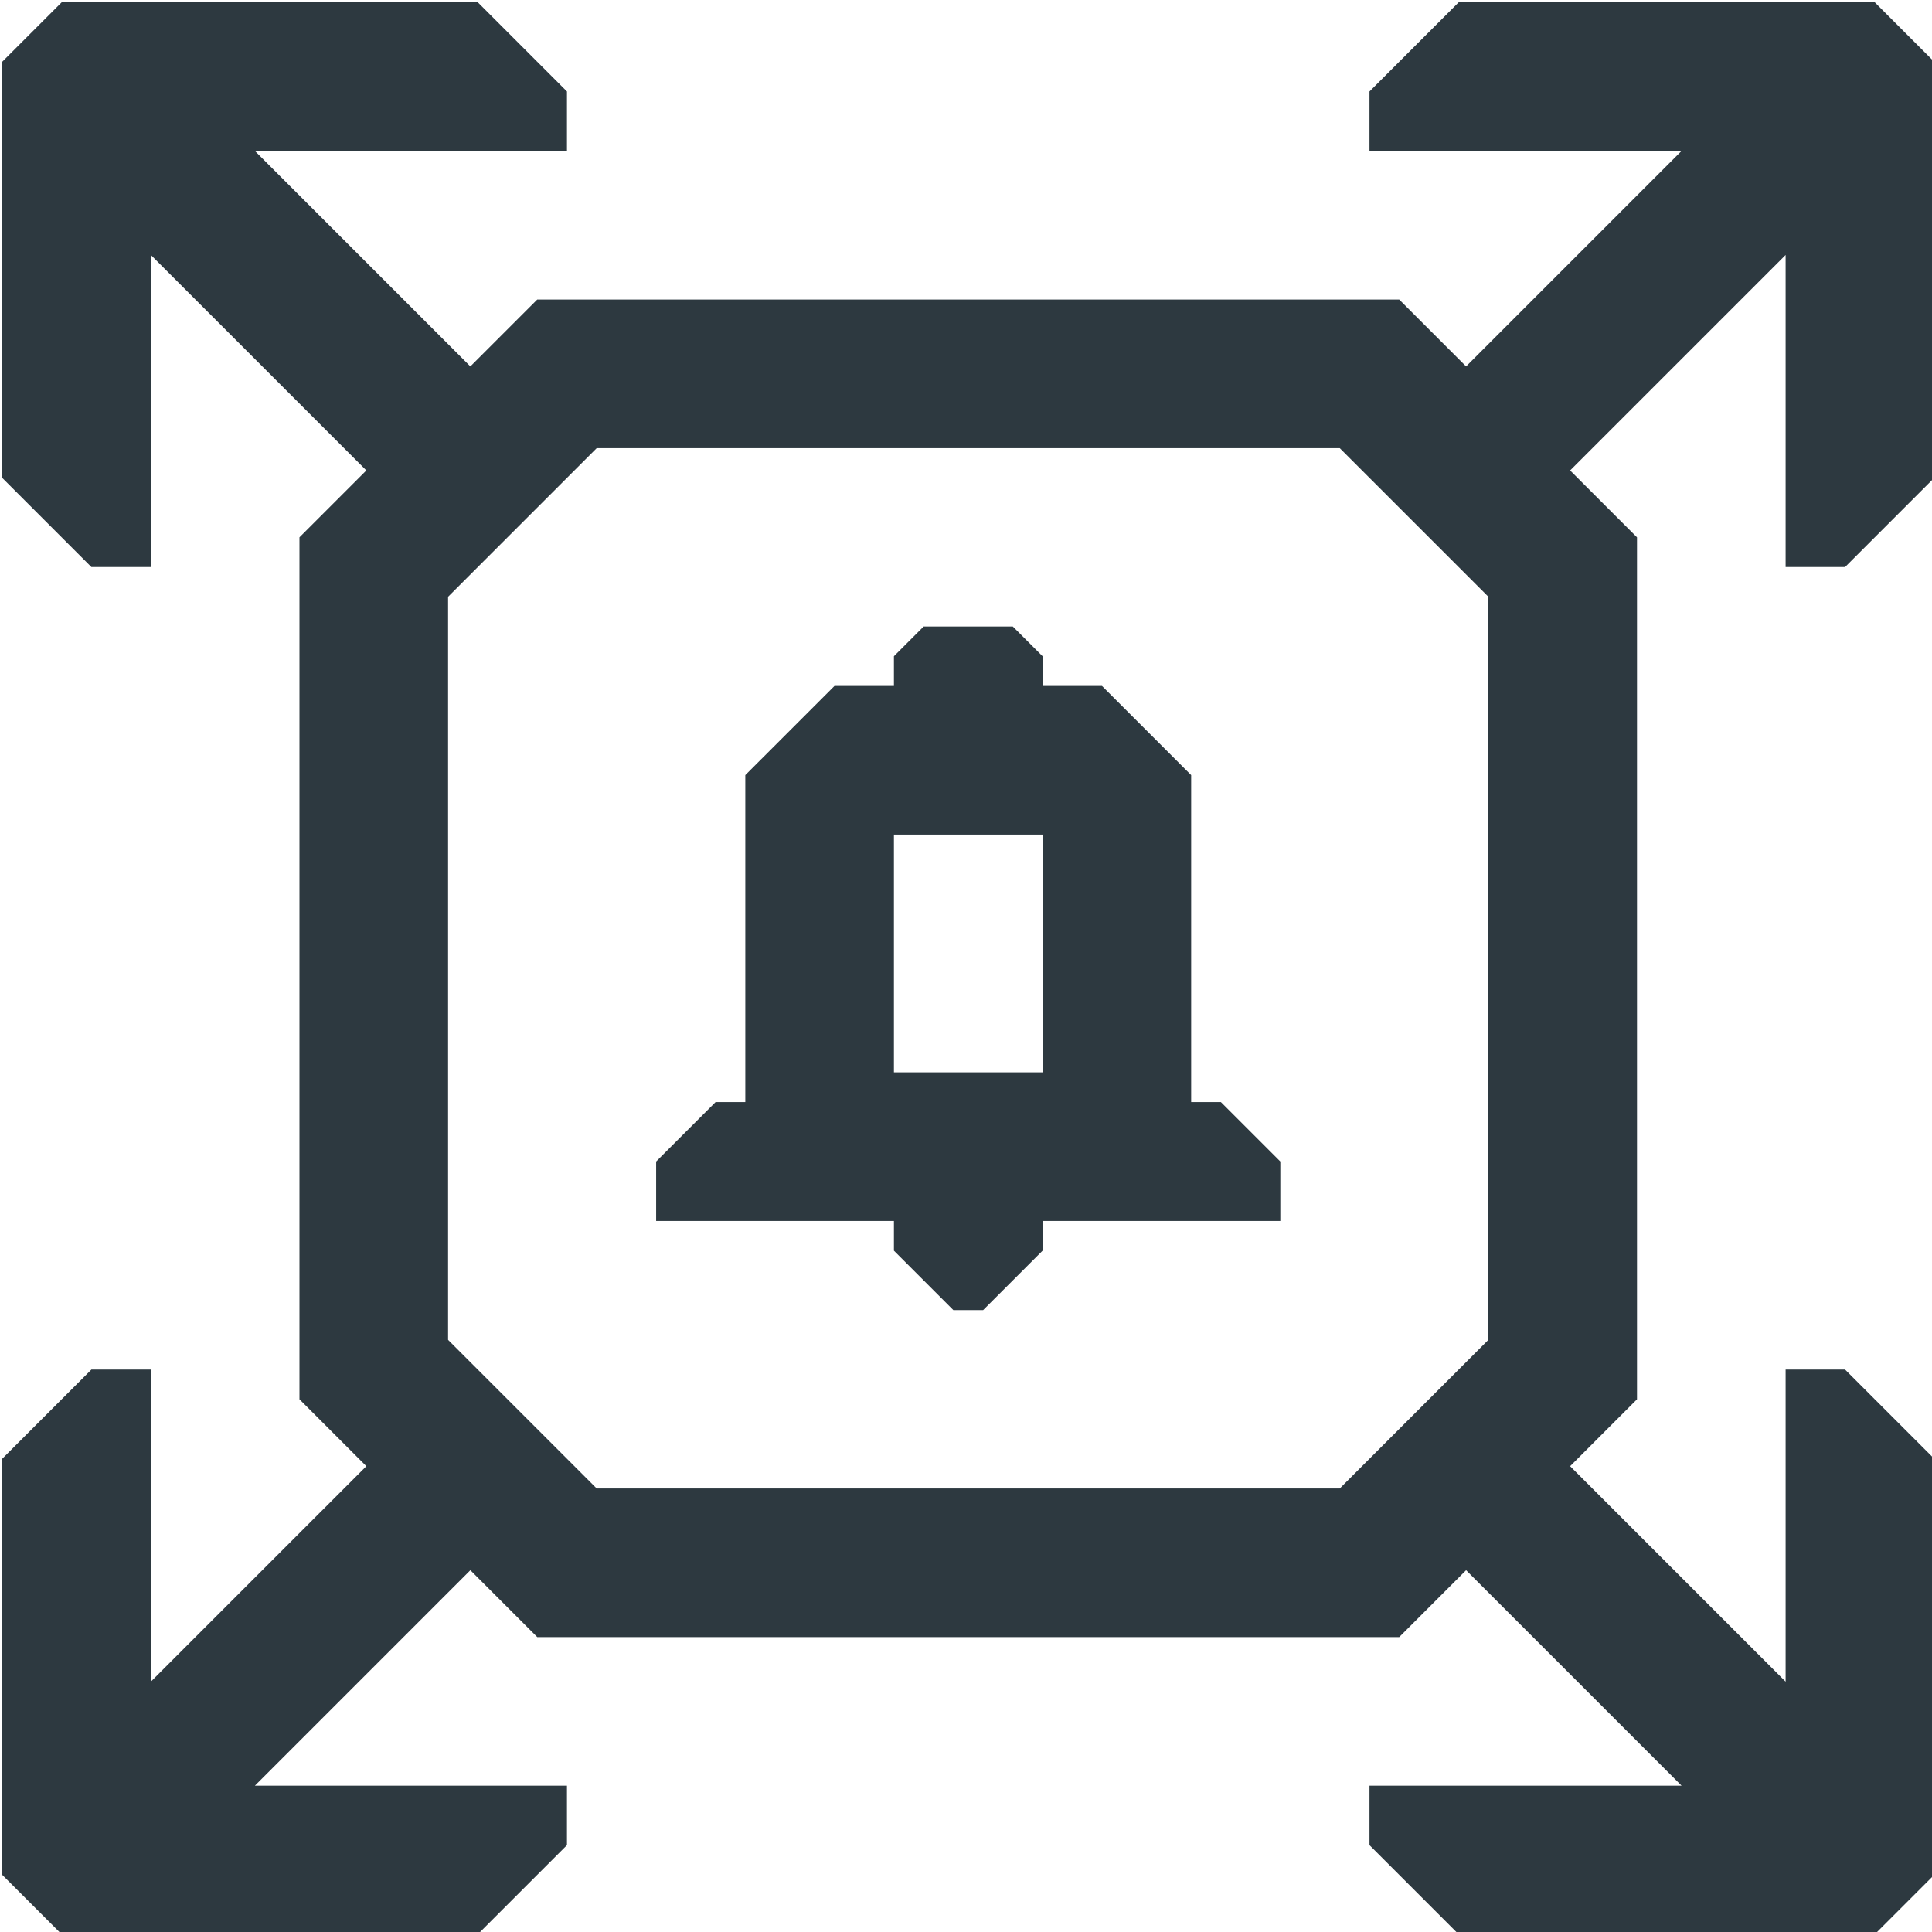 <svg width="120" height="120" viewBox="0 0 120 120" fill="none" xmlns="http://www.w3.org/2000/svg">
<g clip-path="url(#clip0_2087_126)">
<g clip-path="url(#clip1_2087_126)">
<path d="M116.446 0.143H90.6L85.061 5.682V9.374H104.446L91.061 22.759L86.908 18.605H33.369L29.215 22.759L15.831 9.374H35.215V5.682L29.677 0.143H3.831L0.138 3.836V29.682L5.677 35.22H9.369V15.836L22.754 29.22L18.6 33.374V86.913L22.754 91.067L9.369 104.451V85.067H5.677L0.138 90.605V116.451L3.831 120.143H29.677L35.215 114.605V110.913H15.831L29.215 97.528L33.369 101.682H86.908L91.061 97.528L104.446 110.913H85.061V114.605L90.6 120.143H116.446L120.138 116.451V90.605L114.6 85.067H110.908V104.451L97.523 91.067L101.677 86.913V33.374L97.523 29.22L110.908 15.836V35.22H114.6L120.138 29.682V3.836L116.446 0.143ZM92.446 83.22L83.215 92.451H37.062L27.831 83.22V37.066L37.062 27.836H83.215L92.446 37.066V83.22Z" fill="#2D3940"/>
<path d="M75.831 68.451H73.985V48.143L68.446 42.605H64.754V40.759L62.908 38.913H57.369L55.523 40.759V42.605H51.831L46.292 48.143V68.451H44.446L40.754 72.143V75.836H55.523V77.682L59.215 81.374H61.062L64.754 77.682V75.836H79.523V72.143L75.831 68.451ZM55.523 66.605V51.836H64.754V66.605H55.523Z" fill="#2D3940"/>
</g>
</g>
<defs>
<clipPath id="clip0_2087_126">
<rect width="120" height="120" fill="white" transform="translate(0 0.005)"/>
</clipPath>
<clipPath id="clip1_2087_126">
<rect width="120" height="120" fill="white" transform="translate(0 0.005)"/>
</clipPath>
</defs>
</svg>
